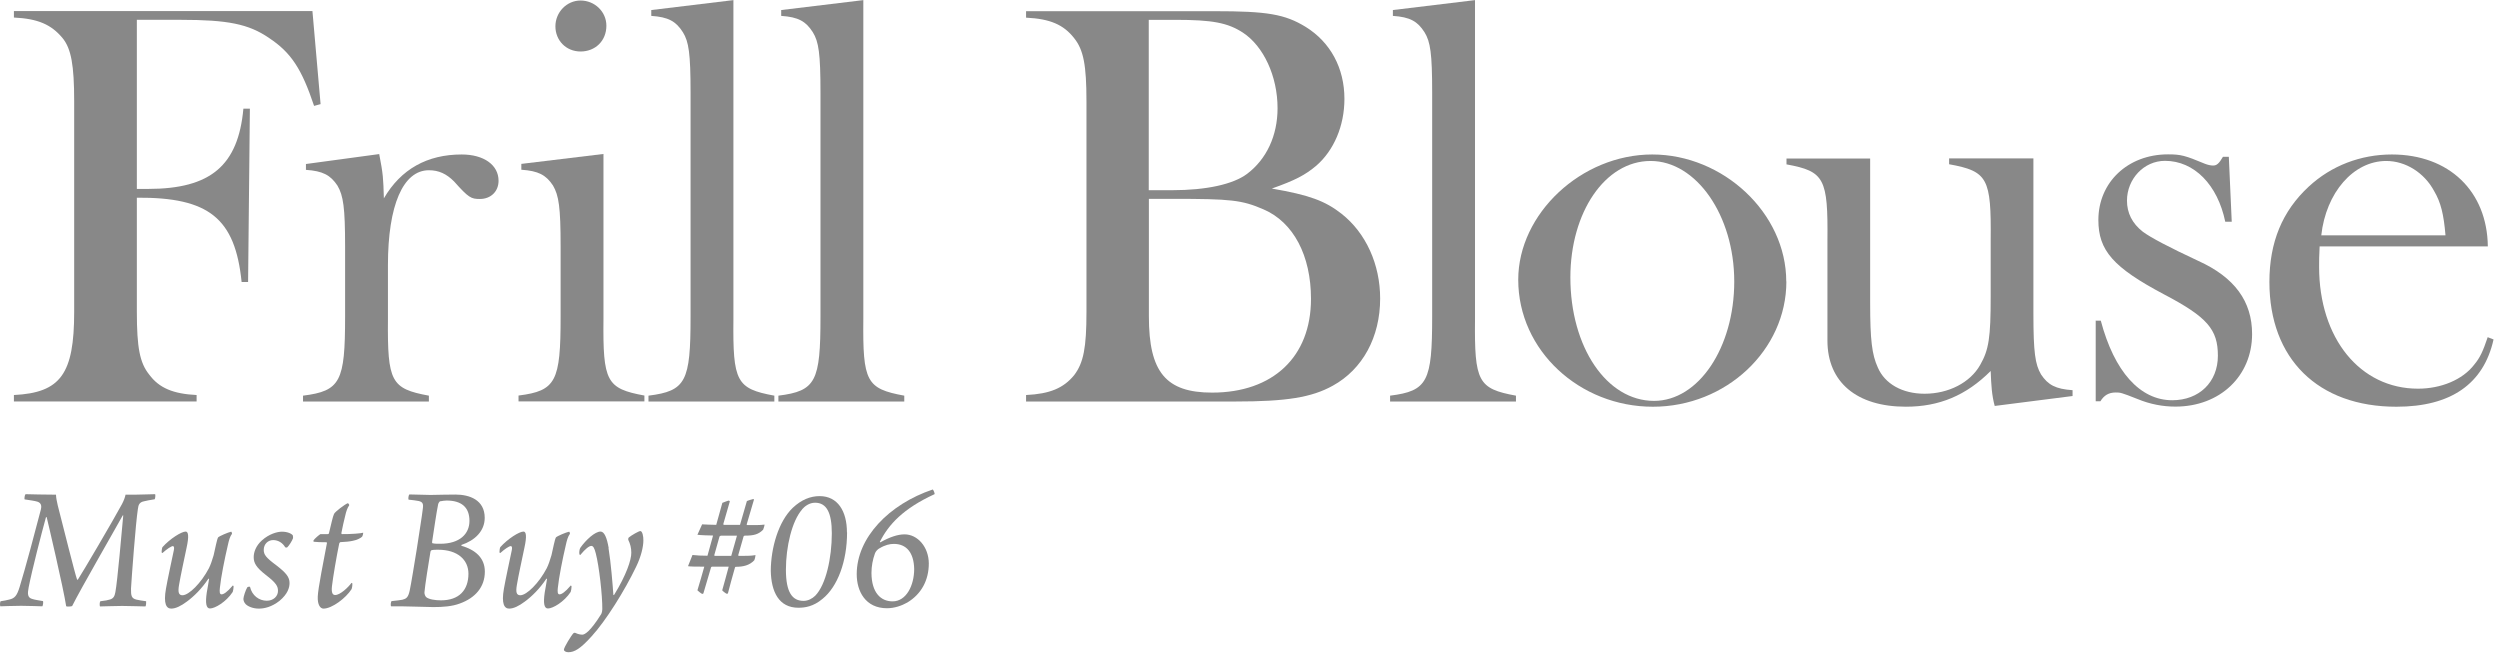 <svg width="227" height="60" viewBox="0 0 227 60" fill="none" xmlns="http://www.w3.org/2000/svg">
<path d="M12.426 28.318C12.426 31.562 12.692 32.947 13.546 34.009C14.446 35.233 15.728 35.764 17.852 35.868V36.456H1.263V35.868C5.511 35.66 6.735 33.951 6.735 28.318V9.189C6.735 5.945 6.469 4.409 5.673 3.451C4.657 2.228 3.445 1.697 1.263 1.593V1.004H28.369L29.108 9.454L28.519 9.616C27.399 6.268 26.441 4.779 24.432 3.451C22.573 2.17 20.657 1.8 16.409 1.8H12.426V17.154H13.442C19.133 17.154 21.627 15.03 22.1 9.87H22.689L22.527 25.605H21.939C21.35 19.81 18.96 17.905 12.426 17.951V28.318Z" fill="#888888"/>
<path d="M34.429 13.969C34.798 15.885 34.798 16.151 34.856 18.009C36.403 15.354 38.792 14.027 41.921 14.027C43.941 14.027 45.269 14.985 45.269 16.416C45.269 17.374 44.576 18.067 43.572 18.067C42.775 18.067 42.556 17.963 41.228 16.474C40.536 15.781 39.843 15.458 38.943 15.458C36.599 15.458 35.225 18.644 35.225 24.07V28.965C35.179 34.656 35.491 35.291 38.943 35.926V36.457H27.514V35.926C30.919 35.499 31.335 34.645 31.335 28.757V22.384C31.335 18.829 31.173 17.767 30.642 16.855C30.007 15.897 29.315 15.527 27.779 15.423V14.892L34.417 13.992L34.429 13.969Z" fill="#888888"/>
<path d="M54.795 13.969V28.954C54.737 34.645 55.06 35.28 58.512 35.915V36.446H47.083V35.915C50.489 35.488 50.904 34.634 50.904 28.746V22.374C50.904 18.818 50.743 17.756 50.212 16.844C49.577 15.886 48.884 15.516 47.337 15.412V14.881L54.783 13.981L54.795 13.969ZM55.06 2.333C55.06 3.718 54.044 4.676 52.717 4.676C51.389 4.676 50.431 3.66 50.431 2.39C50.431 1.121 51.447 0.047 52.717 0.047C53.986 0.047 55.06 1.051 55.06 2.333Z" fill="#888888"/>
<path d="M66.594 0V28.965C66.536 34.656 66.859 35.291 70.311 35.926V36.457H58.882V35.926C62.287 35.499 62.703 34.645 62.703 28.757V8.404C62.703 4.849 62.541 3.787 62.01 2.932C61.375 1.928 60.683 1.547 59.136 1.443V0.912L66.582 0.012L66.594 0Z" fill="#888888"/>
<path d="M78.39 0V28.965C78.333 34.656 78.656 35.291 82.108 35.926V36.457H70.679V35.926C74.084 35.499 74.5 34.645 74.5 28.757V8.404C74.5 4.849 74.338 3.787 73.807 2.932C73.172 1.928 72.48 1.547 70.933 1.443V0.912L78.379 0.012L78.39 0Z" fill="#888888"/>
<path d="M93.167 35.868C95.349 35.764 96.573 35.233 97.531 34.067C98.385 32.947 98.651 31.573 98.651 28.33V9.201C98.651 5.91 98.385 4.525 97.531 3.463C96.573 2.239 95.349 1.708 93.167 1.604V1.016H110.276C115.055 1.016 116.66 1.281 118.565 2.447C120.793 3.832 122.074 6.164 122.074 8.981C122.074 11.429 121.116 13.657 119.523 15.042C118.507 15.896 117.606 16.37 115.482 17.12C118.888 17.709 120.319 18.24 121.808 19.406C124.037 21.16 125.318 24.023 125.318 27.106C125.318 30.615 123.725 33.536 121.012 35.025C119.096 36.087 116.81 36.457 112.192 36.457H93.167V35.868ZM104.319 17.27H106.443C109.525 17.27 111.973 16.739 113.243 15.781C114.997 14.453 116.002 12.329 116.002 9.824C116.002 6.903 114.72 4.19 112.862 2.967C111.476 2.066 110.103 1.801 106.697 1.801H104.307V17.27H104.319ZM104.319 28.745C104.319 33.79 105.866 35.649 110.056 35.649C115.586 35.649 119.038 32.405 119.038 27.14C119.038 23.204 117.445 20.179 114.732 19.013C112.769 18.159 111.753 18.055 106.501 18.055H104.319V28.734V28.745Z" fill="#888888"/>
<path d="M133.931 0V28.965C133.874 34.656 134.197 35.291 137.649 35.926V36.457H126.22V35.926C129.625 35.499 130.041 34.645 130.041 28.757V8.404C130.041 4.849 129.879 3.787 129.348 2.932C128.713 1.928 128.021 1.547 126.474 1.443V0.912L133.92 0.012L133.931 0Z" fill="#888888"/>
<path d="M162.203 25.56C162.203 31.782 156.731 36.931 150.082 36.931C143.432 36.931 137.856 31.829 137.856 25.398C137.856 19.395 143.594 14.027 150.024 14.027C156.454 14.027 162.192 19.338 162.192 25.56H162.203ZM142.59 25.191C142.59 31.517 145.88 36.4 150.186 36.4C154.226 36.4 157.47 31.563 157.47 25.56C157.47 19.557 154.019 14.616 149.874 14.616C145.73 14.616 142.59 19.291 142.59 25.191Z" fill="#888888"/>
<path d="M181.123 36.871C180.858 35.913 180.8 34.955 180.754 33.685C178.526 35.913 176.079 36.929 173.054 36.929C168.586 36.929 165.931 34.701 165.931 30.926V21.887C165.989 16.195 165.666 15.56 162.214 14.925V14.394H169.81V27.52C169.81 30.868 169.972 32.196 170.503 33.362C171.138 34.851 172.731 35.751 174.751 35.751C176.933 35.751 178.895 34.736 179.796 33.142C180.592 31.757 180.754 30.649 180.754 26.92V21.817C180.812 16.184 180.489 15.549 176.979 14.914V14.383H184.633V28.467C184.633 32.023 184.795 33.085 185.326 33.997C185.961 34.955 186.653 35.324 188.189 35.428V35.959L181.123 36.86V36.871Z" fill="#888888"/>
<path d="M190.325 29.116H190.752C191.976 33.733 194.307 36.342 197.24 36.342C199.687 36.342 201.384 34.692 201.384 32.302C201.384 29.912 200.426 28.792 196.489 26.726C191.872 24.279 190.532 22.743 190.532 19.973C190.532 16.567 193.188 14.016 196.859 14.016C198.025 14.016 198.406 14.12 200.207 14.87C200.472 14.974 200.738 15.031 200.945 15.031C201.269 15.031 201.477 14.87 201.846 14.235H202.377L202.642 20.134H202.054C201.361 16.786 199.237 14.604 196.582 14.604C194.665 14.604 193.13 16.255 193.13 18.218C193.13 19.338 193.603 20.284 194.561 21.035C195.269 21.566 196.951 22.451 199.606 23.69C202.896 25.179 204.49 27.361 204.49 30.328C204.49 34.149 201.569 36.92 197.528 36.92C196.409 36.92 195.243 36.712 194.077 36.227C192.587 35.638 192.53 35.638 192.103 35.638C191.468 35.638 191.04 35.904 190.717 36.435H190.29V29.104L190.325 29.116Z" fill="#888888"/>
<path d="M210.622 22.374C210.575 23.17 210.575 23.759 210.575 24.233C210.575 30.72 214.293 35.292 219.557 35.292C221.623 35.292 223.597 34.495 224.659 33.11C225.19 32.475 225.456 31.886 225.883 30.616L226.414 30.824C225.514 34.865 222.535 36.931 217.594 36.931C210.471 36.931 206.062 32.579 206.062 25.606C206.062 21.993 207.227 19.176 209.629 16.948C211.695 15.032 214.362 14.027 217.179 14.027C222.385 14.027 225.837 17.375 225.895 22.374H210.645H210.622ZM222.05 21.358C221.889 19.442 221.623 18.38 221.035 17.375C220.134 15.678 218.426 14.616 216.671 14.616C213.692 14.616 211.199 17.491 210.772 21.369H222.039L222.05 21.358Z" fill="#888888"/>
<path d="M2.313 44.871C3.018 44.883 3.837 44.917 5.084 44.917C5.096 45.241 5.153 45.471 5.246 45.899C5.708 47.7 6.839 52.236 7 52.629C7.012 52.641 7.047 52.641 7.07 52.629C7.462 52.04 10.279 47.249 11.076 45.772C11.26 45.414 11.341 45.183 11.399 44.917C12.819 44.929 13.477 44.871 14.089 44.871C14.123 44.94 14.1 45.275 14.043 45.333C13.581 45.414 13.327 45.448 13.073 45.518C12.68 45.598 12.565 45.806 12.519 46.222C12.322 47.48 11.964 52.294 11.895 53.437C11.884 54.095 11.941 54.326 12.369 54.441C12.646 54.511 12.877 54.534 13.269 54.592C13.281 54.661 13.269 55.019 13.2 55.065C12.888 55.065 11.826 55.019 11.087 55.019C10.429 55.019 9.321 55.065 9.078 55.065C9.032 54.961 9.044 54.661 9.113 54.592C9.552 54.545 9.783 54.499 10.002 54.43C10.291 54.337 10.406 54.153 10.475 53.772C10.66 52.825 11.064 48.196 11.191 46.799C11.191 46.788 11.156 46.788 11.145 46.799C10.591 47.815 7.278 53.553 6.55 55.03C6.469 55.076 6.054 55.099 6.008 55.042C5.777 53.483 4.311 47.238 4.241 46.972C4.23 46.938 4.195 46.938 4.172 46.972C3.78 48.392 2.914 51.728 2.602 53.333C2.487 53.922 2.487 54.28 2.96 54.395C3.168 54.464 3.514 54.511 3.907 54.58C3.941 54.661 3.907 55.007 3.837 55.053C3.56 55.053 2.729 55.007 1.921 55.007C1.021 55.007 0.247 55.053 0.028 55.053C-0.018 54.972 -0.007 54.649 0.062 54.592C0.374 54.545 0.616 54.499 0.836 54.441C1.344 54.326 1.54 54.084 1.782 53.298C2.256 51.775 3.318 47.803 3.71 46.268C3.78 45.991 3.78 45.679 3.399 45.552C3.133 45.471 2.741 45.425 2.233 45.344C2.198 45.275 2.244 44.94 2.313 44.883V44.871Z" fill="#888888"/>
<path d="M15.717 49.582C15.555 49.582 15.162 49.847 14.747 50.217C14.735 50.217 14.678 50.182 14.678 50.147C14.666 50.055 14.712 49.743 14.747 49.686C15.44 48.912 16.479 48.266 16.86 48.266C17.09 48.266 17.183 48.647 16.94 49.743C16.709 50.84 16.386 52.341 16.259 53.103C16.144 53.761 16.213 54.049 16.571 54.049C17.148 54.049 18.268 52.941 18.972 51.59C19.134 51.267 19.261 50.875 19.399 50.413C19.549 49.778 19.688 49.005 19.803 48.797C19.93 48.67 20.715 48.335 20.992 48.277C21.027 48.289 21.073 48.404 21.062 48.473C20.877 48.716 20.785 49.062 20.681 49.535C20.404 50.713 20.057 52.433 19.965 53.38C19.93 53.703 19.93 53.968 20.115 53.968C20.3 53.968 20.611 53.784 21.142 53.16C21.154 53.16 21.212 53.207 21.212 53.241C21.212 53.391 21.166 53.668 21.131 53.749C20.531 54.661 19.515 55.25 19.064 55.25C18.707 55.25 18.637 54.73 18.776 53.795C18.845 53.357 18.926 52.999 18.984 52.572C18.984 52.537 18.937 52.537 18.914 52.56C18.314 53.461 17.61 54.153 16.963 54.627C16.421 55.031 15.947 55.261 15.543 55.261C15.105 55.261 14.828 54.823 15.07 53.449C15.197 52.699 15.613 50.782 15.786 49.951C15.82 49.766 15.82 49.593 15.705 49.593L15.717 49.582Z" fill="#888888"/>
<path d="M26.591 48.635C26.591 48.635 26.626 48.797 26.603 48.878C26.534 49.086 26.256 49.536 26.083 49.697C26.037 49.732 25.933 49.709 25.899 49.697C25.668 49.293 25.264 49.039 24.802 49.039C24.34 49.039 23.948 49.397 23.948 49.928C23.948 50.355 24.132 50.621 25.114 51.348C25.98 52.018 26.291 52.399 26.291 52.941C26.291 53.345 26.13 53.934 25.379 54.557C24.675 55.112 24.005 55.262 23.497 55.262C22.989 55.262 22.528 55.077 22.308 54.858C22.181 54.731 22.101 54.534 22.101 54.384C22.101 54.188 22.308 53.553 22.459 53.322C22.493 53.276 22.701 53.253 22.701 53.288C22.886 54.084 23.532 54.546 24.225 54.546C24.825 54.546 25.241 54.142 25.241 53.657C25.241 53.253 25.114 52.953 24.132 52.202C23.244 51.51 23.036 51.106 23.036 50.586C23.036 50.159 23.22 49.57 23.786 49.062C24.444 48.474 25.183 48.277 25.599 48.277C26.118 48.277 26.499 48.462 26.603 48.635H26.591Z" fill="#888888"/>
<path d="M30.146 53.196C30.066 53.854 30.216 54.027 30.435 54.027C30.897 54.027 31.636 53.311 31.913 52.93C31.947 52.919 32.005 52.965 31.994 53C32.005 53.15 31.959 53.438 31.913 53.508C31.405 54.304 30.146 55.262 29.373 55.262C29.084 55.262 28.819 54.916 28.853 54.166C28.865 53.508 29.408 50.783 29.685 49.317C29.685 49.282 29.673 49.236 29.639 49.236C29.165 49.236 28.727 49.225 28.473 49.19C28.461 49.155 28.461 49.109 28.461 49.075C28.553 48.913 29.015 48.532 29.096 48.497C29.165 48.486 29.361 48.509 29.754 48.497C29.823 48.497 29.869 48.451 29.869 48.416C30.1 47.47 30.216 46.916 30.331 46.662C30.424 46.465 31.301 45.796 31.578 45.692C31.624 45.681 31.739 45.842 31.705 45.888C31.555 46.084 31.428 46.442 31.347 46.823C31.232 47.262 31.105 47.851 31.001 48.382C30.989 48.416 31.001 48.497 31.047 48.497C31.878 48.509 32.825 48.428 32.975 48.37C32.986 48.451 32.929 48.659 32.882 48.728C32.767 48.855 32.398 49.04 32.017 49.109C31.693 49.178 31.393 49.202 30.92 49.225C30.874 49.225 30.839 49.271 30.804 49.34C30.574 50.425 30.227 52.468 30.146 53.196Z" fill="#888888"/>
<path d="M36.566 54.442C36.924 54.361 37.074 54.199 37.201 53.622C37.317 53.103 37.628 51.186 37.836 49.905C38.044 48.508 38.321 46.822 38.39 46.211C38.459 45.737 38.379 45.587 38.032 45.495C37.825 45.449 37.432 45.403 37.097 45.368C37.051 45.299 37.097 44.929 37.178 44.895C37.721 44.895 38.517 44.941 39.094 44.941C39.949 44.929 40.549 44.906 41.357 44.906C42.615 44.906 44.012 45.379 44.012 47.019C44.012 48.231 43.1 49.085 41.9 49.478C41.888 49.489 41.888 49.547 41.9 49.558C43.112 49.905 44.024 50.62 44.024 51.902C44.024 53.299 43.158 54.292 41.75 54.8C41.045 55.065 40.214 55.123 39.348 55.123C38.633 55.123 36.578 55.03 35.516 55.053C35.446 54.984 35.481 54.626 35.562 54.58C36.001 54.534 36.312 54.499 36.555 54.453L36.566 54.442ZM42.535 52.098C42.535 50.84 41.565 49.916 39.787 49.916C39.625 49.916 39.36 49.916 39.21 49.951C39.164 49.951 39.094 50.032 39.083 50.113C38.921 51.082 38.586 53.172 38.54 53.784C38.529 53.934 38.609 54.142 38.702 54.222C38.944 54.419 39.487 54.511 40.041 54.511C41.692 54.511 42.535 53.576 42.535 52.087V52.098ZM39.972 45.506C39.903 45.541 39.822 45.657 39.787 45.772C39.637 46.488 39.406 48.081 39.233 49.212C39.233 49.293 39.245 49.339 39.337 49.339C39.487 49.374 39.741 49.374 39.972 49.374C41.75 49.374 42.627 48.473 42.627 47.296C42.627 46.037 41.877 45.449 40.549 45.449C40.434 45.449 40.122 45.483 39.972 45.518V45.506Z" fill="#888888"/>
<path d="M46.391 49.582C46.23 49.582 45.837 49.847 45.422 50.217C45.41 50.217 45.352 50.182 45.352 50.147C45.341 50.055 45.387 49.743 45.422 49.686C46.114 48.912 47.153 48.266 47.534 48.266C47.765 48.266 47.858 48.647 47.615 49.743C47.384 50.84 47.061 52.341 46.934 53.103C46.819 53.761 46.888 54.049 47.246 54.049C47.823 54.049 48.943 52.941 49.647 51.59C49.809 51.267 49.935 50.875 50.074 50.413C50.224 49.778 50.363 49.005 50.478 48.797C50.605 48.67 51.39 48.335 51.679 48.277C51.713 48.289 51.76 48.404 51.748 48.473C51.563 48.716 51.471 49.062 51.367 49.535C51.09 50.713 50.744 52.433 50.651 53.38C50.617 53.703 50.617 53.968 50.801 53.968C50.986 53.968 51.298 53.784 51.829 53.16C51.84 53.16 51.898 53.207 51.898 53.241C51.898 53.391 51.852 53.668 51.817 53.749C51.217 54.661 50.201 55.25 49.751 55.25C49.393 55.25 49.324 54.73 49.462 53.795C49.531 53.357 49.612 52.999 49.67 52.572C49.67 52.537 49.624 52.537 49.601 52.56C49 53.461 48.296 54.153 47.65 54.627C47.107 55.031 46.634 55.261 46.23 55.261C45.791 55.261 45.514 54.823 45.756 53.449C45.883 52.699 46.299 50.782 46.472 49.951C46.507 49.766 46.507 49.593 46.391 49.593V49.582Z" fill="#888888"/>
<path d="M55.255 49.777C55.463 51.024 55.636 53.137 55.694 54.014C55.705 54.026 55.728 54.049 55.763 54.014C56.871 52.213 57.333 50.828 57.322 50.181C57.322 49.754 57.229 49.385 57.045 49.015C57.033 48.969 57.045 48.854 57.091 48.807C57.322 48.611 58.003 48.219 58.141 48.219C58.326 48.219 58.43 48.692 58.418 49.085C58.418 49.639 58.211 50.539 57.76 51.463C56.71 53.656 54.99 56.392 53.72 57.777C52.692 58.92 52.15 59.221 51.607 59.221C51.399 59.221 51.203 59.128 51.203 58.99C51.203 58.782 51.896 57.662 52.057 57.512C52.092 57.466 52.173 57.443 52.242 57.466C52.473 57.581 52.704 57.627 52.877 57.627C53.085 57.627 53.593 57.362 54.597 55.746C54.666 55.596 54.69 55.399 54.69 55.307C54.701 54.06 54.401 51.417 54.101 50.262C53.974 49.754 53.858 49.569 53.697 49.569C53.489 49.569 53.154 49.835 52.692 50.389C52.681 50.424 52.611 50.355 52.611 50.32C52.577 50.204 52.611 49.858 52.692 49.743C53.212 49.004 54.032 48.265 54.528 48.265C54.874 48.265 55.105 48.819 55.267 49.754L55.255 49.777Z" fill="#888888"/>
<path d="M67.794 45.509C67.863 45.463 68.313 45.324 68.394 45.312C68.406 45.312 68.463 45.347 68.463 45.359L67.794 47.633C67.794 47.633 67.828 47.679 67.863 47.679C68.44 47.679 69.006 47.691 69.421 47.633C69.433 47.679 69.329 48.026 69.294 48.095C68.867 48.522 68.463 48.637 67.609 48.637C67.574 48.637 67.528 48.683 67.517 48.706L67.032 50.404C67.032 50.404 67.043 50.473 67.078 50.473C67.632 50.473 68.163 50.484 68.602 50.404C68.613 50.45 68.532 50.796 68.486 50.877C68.048 51.339 67.482 51.466 66.801 51.466C66.766 51.466 66.731 51.512 66.731 51.547C66.547 52.17 66.212 53.417 66.097 53.867C66.085 53.913 66.016 53.913 65.981 53.913C65.935 53.913 65.589 53.648 65.577 53.601C65.693 53.174 66.039 51.962 66.166 51.454H64.642C64.642 51.454 64.561 51.489 64.561 51.523C64.365 52.205 63.984 53.486 63.868 53.878C63.857 53.913 63.776 53.925 63.753 53.925C63.661 53.89 63.361 53.648 63.326 53.601C63.522 52.966 63.765 52.112 63.949 51.454C63.095 51.454 62.61 51.443 62.472 51.408L62.876 50.392C63.234 50.438 63.73 50.461 64.238 50.461L64.746 48.626C64.423 48.626 63.499 48.591 63.326 48.556L63.753 47.61C64.042 47.621 64.584 47.656 65.034 47.656L65.589 45.659C65.589 45.659 66.108 45.451 66.177 45.451C66.189 45.451 66.258 45.497 66.27 45.52L65.681 47.564C65.681 47.564 65.681 47.656 65.716 47.656H67.193L67.817 45.497L67.794 45.509ZM65.462 48.637C65.462 48.637 65.369 48.672 65.335 48.706L64.861 50.392C64.861 50.392 64.861 50.473 64.896 50.473H66.397L66.916 48.637H65.462Z" fill="#888888"/>
<path d="M76.914 48.337C76.914 50.992 76.048 53.278 74.686 54.375C73.855 55.079 73.081 55.183 72.492 55.183C70.726 55.183 70.022 53.74 69.987 51.823C69.999 49.745 70.68 47.356 71.984 46.109C72.769 45.37 73.589 45.047 74.42 45.047C76.071 45.047 76.902 46.421 76.902 48.337H76.914ZM72.839 46.248C71.904 47.309 71.361 49.653 71.361 51.731C71.361 53.809 71.95 54.559 72.966 54.559C73.37 54.559 73.762 54.352 74.028 54.086C74.998 53.093 75.529 50.646 75.529 48.429C75.529 46.548 75.055 45.647 74.005 45.647C73.485 45.647 73.07 45.97 72.827 46.248H72.839Z" fill="#888888"/>
<path d="M79.903 49.167C79.868 49.236 79.914 49.248 79.949 49.236C80.769 48.775 81.507 48.52 82.131 48.52C83.32 48.52 84.324 49.663 84.336 51.153C84.336 52.688 83.655 53.946 82.385 54.708C81.877 54.997 81.219 55.228 80.538 55.228C78.587 55.228 77.79 53.692 77.79 52.134C77.79 48.832 80.699 45.796 84.694 44.445C84.74 44.457 84.901 44.803 84.855 44.872C82.004 46.177 80.676 47.643 79.903 49.178V49.167ZM79.845 49.79C79.683 49.883 79.499 50.079 79.441 50.264C79.245 50.806 79.129 51.407 79.129 52.03C79.141 53.831 79.984 54.604 81.046 54.604C82.292 54.604 83.008 53.161 83.008 51.66C82.974 50.171 82.304 49.386 81.161 49.386C80.803 49.386 80.364 49.479 79.856 49.79H79.845Z" fill="#888888"/>
</svg>
